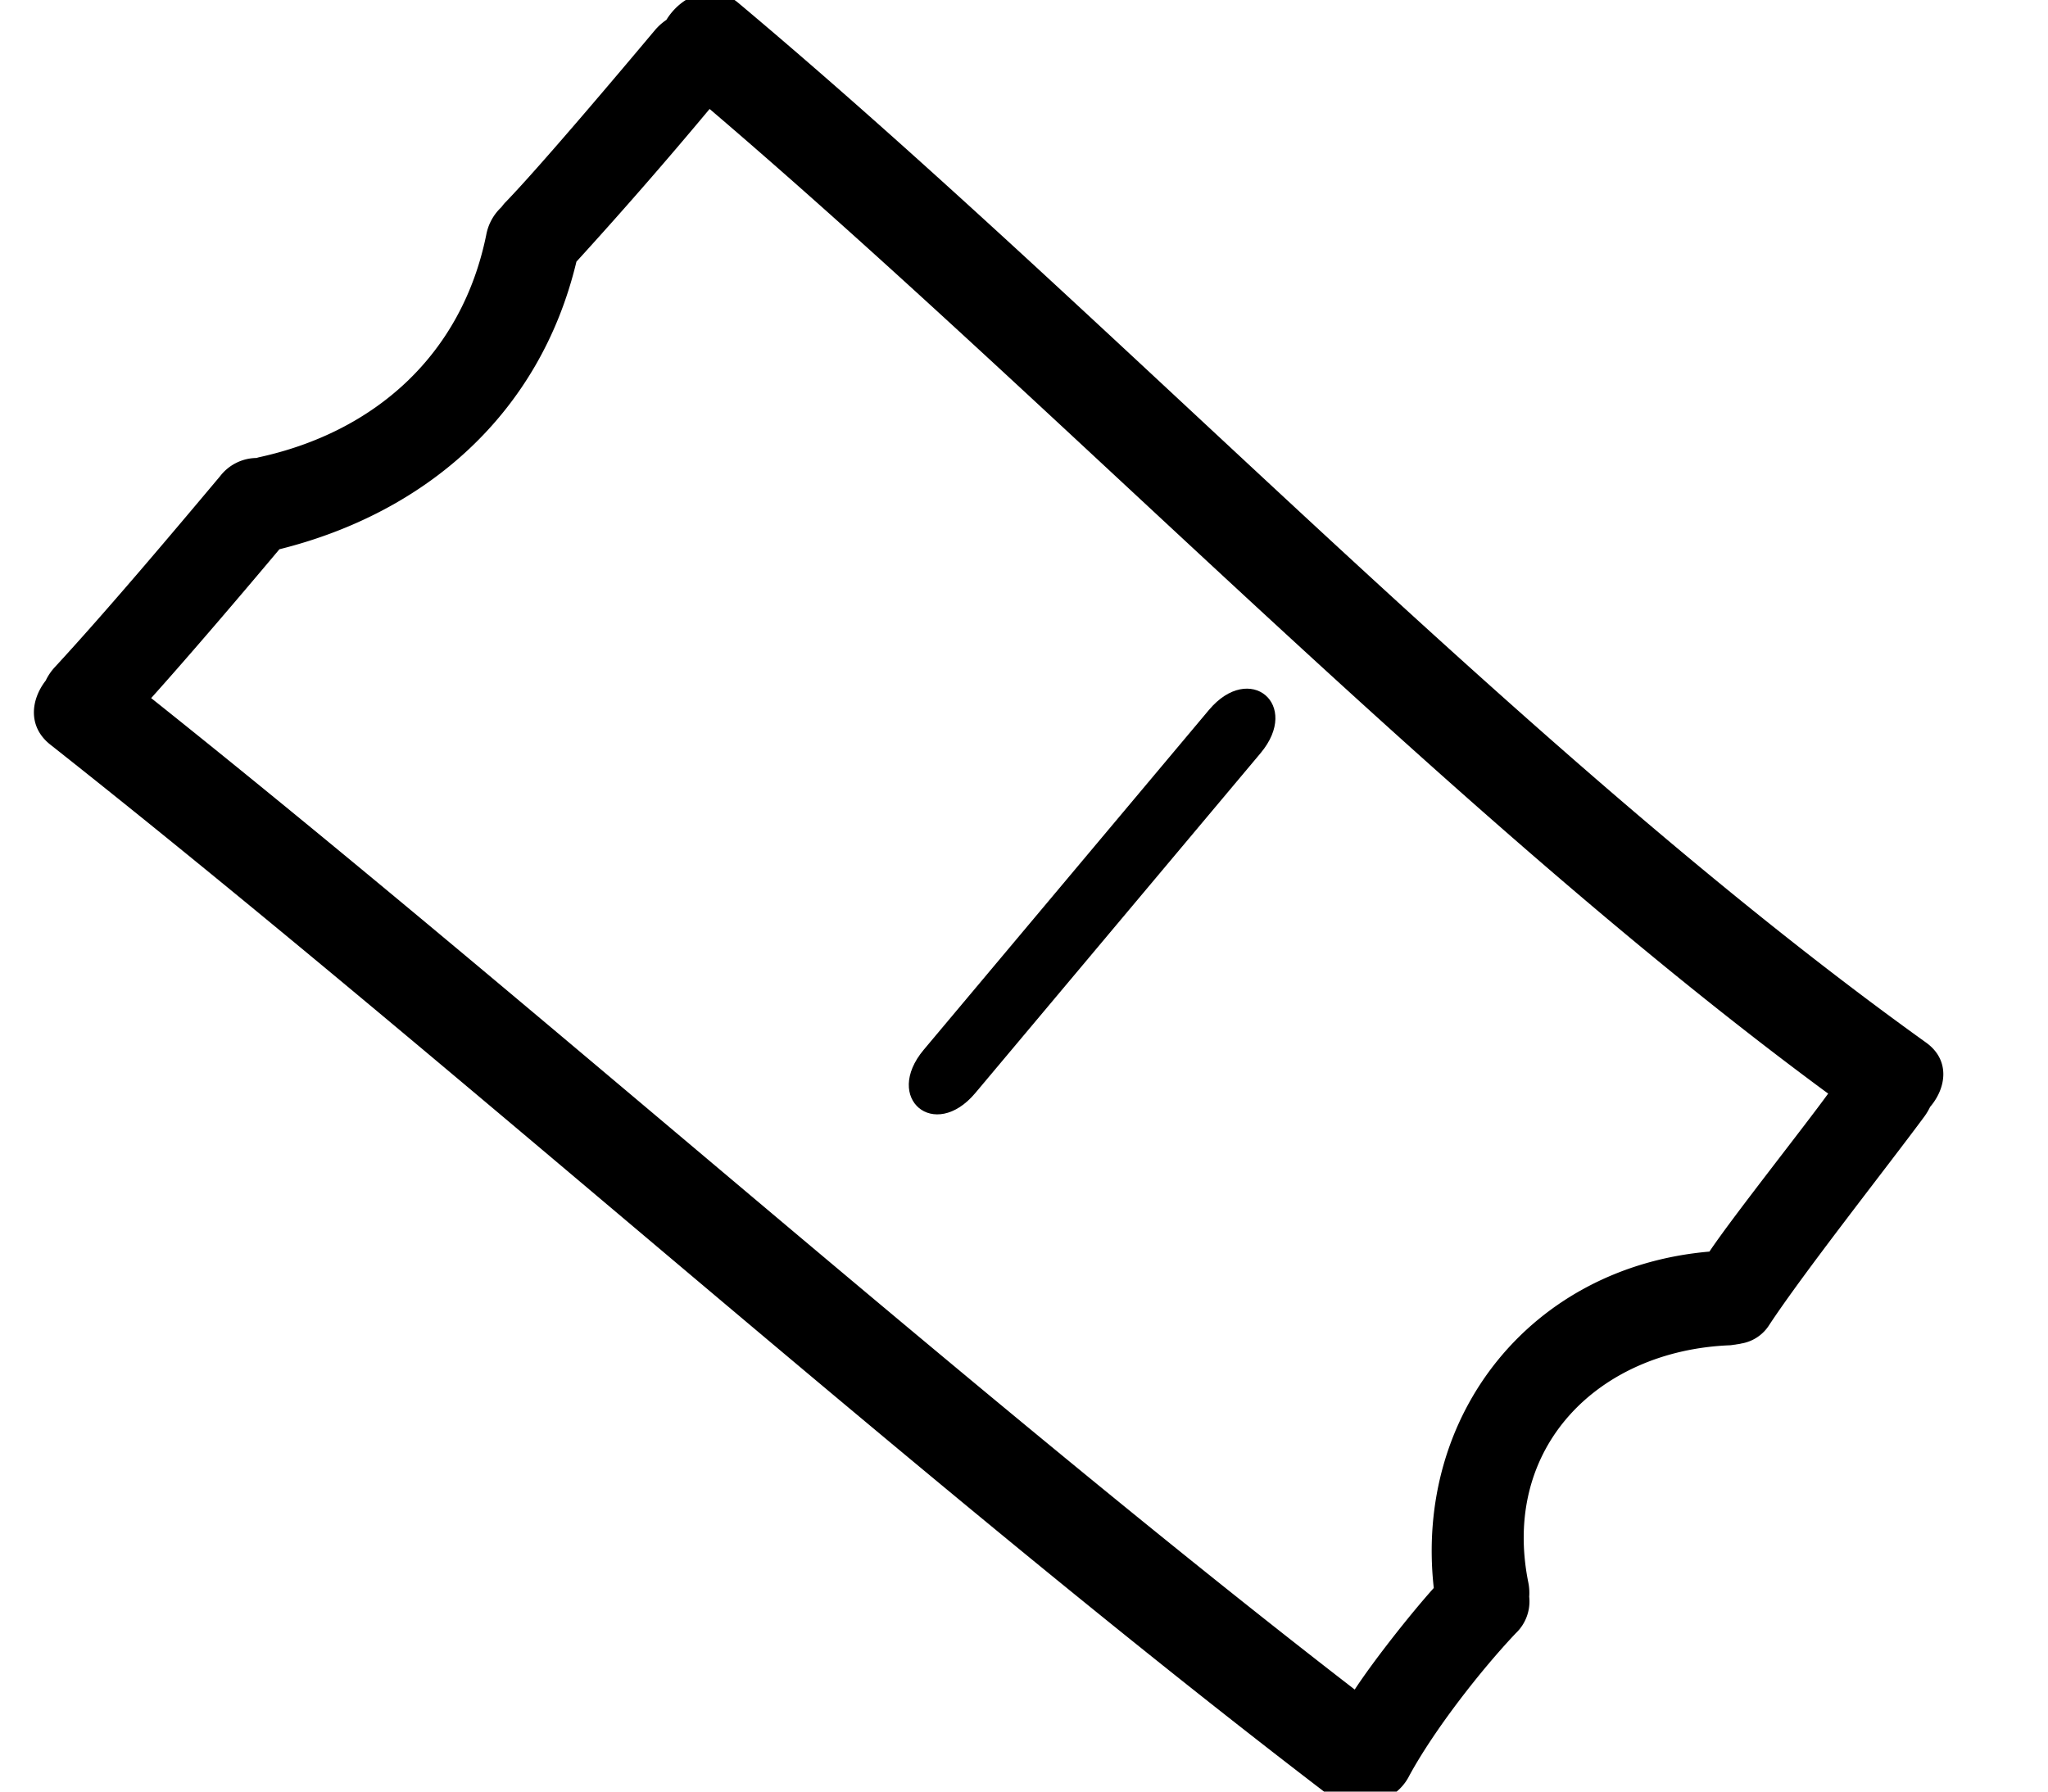 <svg xmlns="http://www.w3.org/2000/svg" xmlns:xlink="http://www.w3.org/1999/xlink" width="16" height="14" viewBox="0 0 16 14"><defs><path id="klnva" d="M512.783 2713.2c.015-.447.02-1.088.02-1.535.696-.958.878-2.122.333-3.213a36.05 36.05 0 0 0 .03-1.583c3.633.031 8.015.508 11.64.277.023.32.048 1.223.083 1.542-.993.991-.943 2.46.04 3.398-.009.272.005.736.037 1.005-3.818.154-8.364.013-12.183.109zm12.864-1.254a.343.343 0 0 0-.103-.287.412.412 0 0 0-.076-.08c-.845-.674-.745-1.742.013-2.432.011-.01.018-.02.028-.03.006-.006.01-.013.017-.019.004-.006.01-.011.014-.018a.32.32 0 0 0 .077-.24c-.058-.484-.09-1.552-.12-2.038a.473.473 0 0 0-.014-.088c.002-.196-.114-.383-.348-.365-3.854.293-8.47-.259-12.33-.259-.264 0-.378.247-.345.463a.436.436 0 0 0-.017.12c0 .399-.002 1.38-.03 1.779-.002.018 0 .035 0 .052a.394.394 0 0 0 .049.241c.455.839.325 1.738-.245 2.474l-.01.015a.364.364 0 0 0-.126.292c0 .593-.002 1.38-.03 1.973a.422.422 0 0 0 .013.126c.007.188.122.366.348.36 4.06-.12 8.845.054 12.903-.13a.34.34 0 0 0 .227-.096.39.39 0 0 0 .183-.428c-.08-.394-.102-.983-.078-1.385z"/><path id="klnvb" d="M519.407 2708.602v3.466c0 .497.526.497.526 0v-3.466c0-.496-.526-.496-.526 0z"/></defs><g><g transform="rotate(40 3976.716 656.52)"><use xlink:href="#klnva"/></g><g transform="rotate(40 3977.716 656.52)"><use xlink:href="#klnvb"/></g></g></svg>